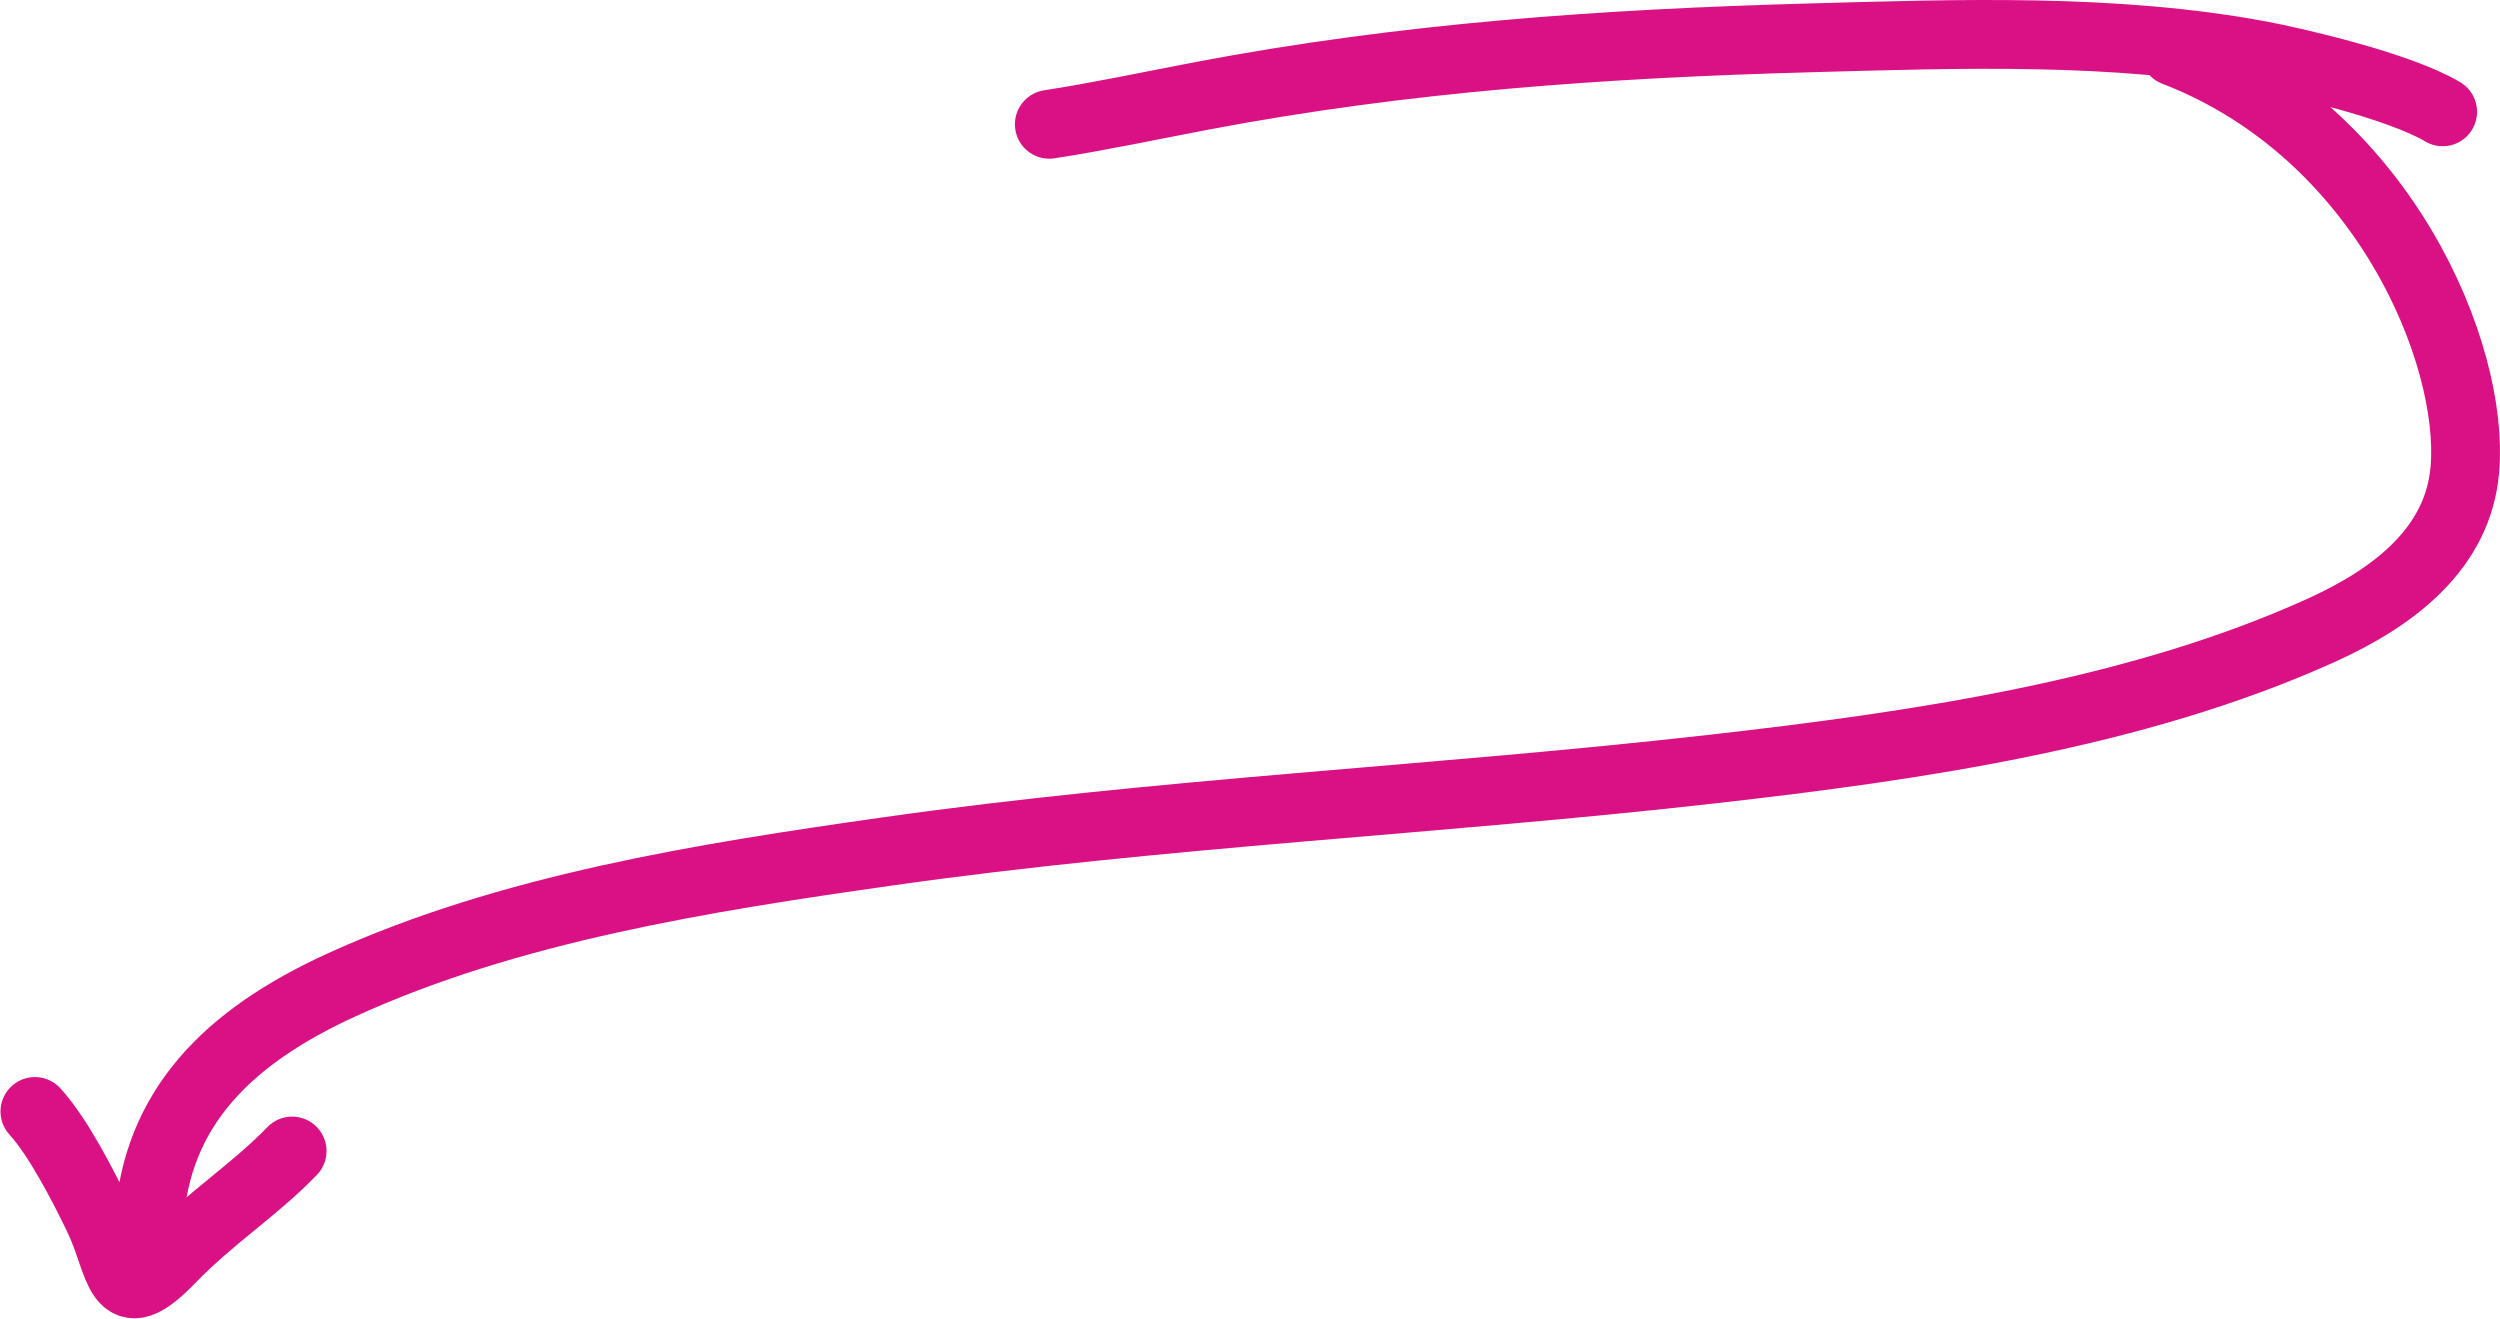 <svg width="436" height="230" viewBox="0 0 436 230" fill="none" xmlns="http://www.w3.org/2000/svg">
<path d="M183 21.678C191.972 20.286 200.841 18.384 209.757 16.69C244.97 9.999 279.874 7.58 315.766 6.599C341.545 5.895 368.707 4.897 394.224 9.66C399.802 10.701 418.306 14.903 426 19.5M6.088 193.84C10.131 198.258 14.453 206.694 17.134 212.235C21.201 220.642 20.331 229.342 29.694 219.634C36.76 212.306 44.366 207.56 50.945 200.738M379.255 9C415.781 23.088 431.566 61.771 429.878 81.82C428.734 95.412 417.903 104.005 404.789 109.939C372.526 124.539 334.29 130.08 298.723 134.114C250.789 139.551 202.539 141.709 154.77 148.492C122.593 153.061 88.793 158.412 59.548 171.776C39.498 180.938 27.31 193.398 26 213" stroke="#DA1184" stroke-width="12" stroke-linecap="round"/>
</svg>
